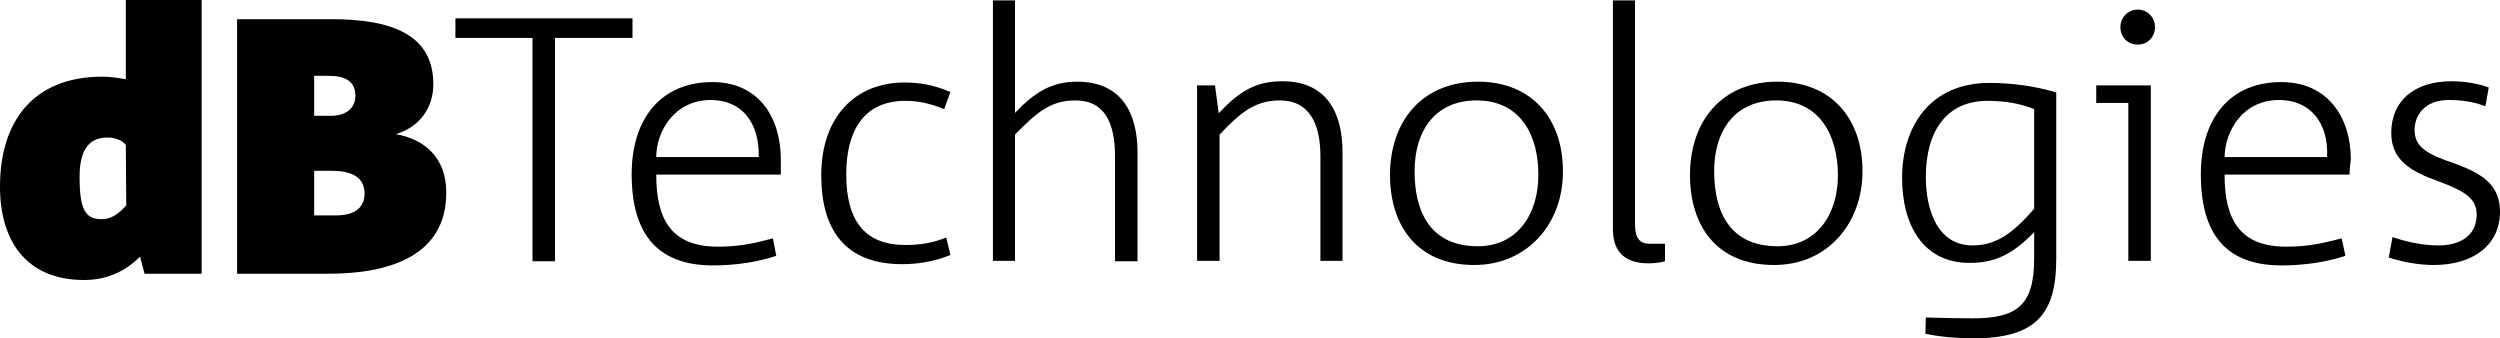 <svg xmlns="http://www.w3.org/2000/svg" xmlns:xlink="http://www.w3.org/1999/xlink" id="layer" x="0px" y="0px" viewBox="0 0 600 81.2" style="enable-background:new 0 0 600 81.2;" xml:space="preserve"><g>	<path d="M30.2,34.8c-0.6-0.9-2.3-1.8-4.4-1.8c-4.3,0-6.7,2.8-6.7,9.4c0,7.7,1.3,10.2,5.2,10.2c2.3,0,3.9-1,6-3.3L30.2,34.8  L30.2,34.8z M34.7,65.7l-1.1-4.1c-3.5,3.5-7.9,5.6-13.4,5.6C6.2,67.2,0,57.7,0,44.8c0-15.5,7.8-26.4,24.6-26.4c2,0,4.2,0.4,5.6,0.6  V0h18.2v65.7L34.7,65.7L34.7,65.7z"></path>	<path d="M79.6,41h-4.2v10.7h5.2c4.7,0,6.9-2,6.9-5.3C87.4,43.3,85.6,41,79.6,41 M78.9,18.2h-3.5v9.6h4c3.8,0,5.9-2,5.9-4.8  C85.3,19.4,82.7,18.2,78.9,18.2 M78.8,65.7H56.9V4.6h22.6c14.7,0,24.5,3.8,24.5,15.6c0,6.1-3.7,10.4-9,12c7,1.2,12.1,5.8,12.1,13.9  C107.2,61.6,93.1,65.7,78.8,65.7"></path>	<polygon points="133.2,9.1 133.2,62.7 127.8,62.7 127.8,9.1 109.3,9.1 109.3,4.4 151.8,4.4 151.8,9.1  "></polygon>	<path d="M170.6,24c-8.7,0-13.1,7.5-13.1,13.7h24.6C182.3,29.4,178,24,170.6,24 M187.5,41.9h-30c0,10.5,3.4,17.3,14.8,17.3  c5.5,0,9.1-0.9,13.2-2l0.8,4.2c-4.2,1.4-9.4,2.3-15.2,2.3c-13.2,0-19.5-7.4-19.5-21.9c0-13.3,7-22.1,19.4-22.1  c11.1,0,16.4,8.5,16.4,18.6v3.6H187.5z"></path>	<path d="M216.5,63.4c-13.7,0-19.4-8.3-19.4-21.3c0-14.1,8.2-22.3,20-22.3c3.8,0,7.4,0.7,11,2.3l-1.5,4.1c-3.1-1.3-6.1-2-9.3-2  c-10.2,0-14.2,7.5-14.2,17.6c0,11.5,4.7,17,14.2,17c3.6,0,6.6-0.5,9.8-1.8l1,4.2C223.7,63,219.6,63.4,216.5,63.4"></path>	<path d="M267.6,62.7V37.5c0-7.7-2.3-13.4-9.5-13.4c-6,0-9.3,2.9-14.5,8.2v30.3h-5.3V0.1h5.3v27c4.7-5,8.9-7.5,14.9-7.5  c11,0,14.5,8,14.5,16.9v26.2H267.6z"></path>	<path d="M316.9,62.7V37.5c0-7.7-2.6-13.4-9.7-13.4c-6,0-9.5,2.9-14.5,8.2v30.3h-5.4V20.5h4.3l0.9,6.7c5-5.4,9-7.7,15.3-7.7  c10.9,0,14.4,8,14.4,16.9v26.2h-5.3V62.7z"></path>	<path d="M354.4,24.1c-9.9,0-14.9,7.2-14.9,17c0,10.2,4.1,18,15.2,18c9.6,0,14.5-7.9,14.5-17C369.3,32.9,365.2,24.1,354.4,24.1   M353.8,63.6c-13.8,0-20.2-9.6-20.2-21.6c0-12.9,7.7-22.4,21.1-22.4c12.7,0,20.4,8.6,20.4,21.5C375.2,53.5,366.7,63.6,353.8,63.6"></path>	<path d="M395.7,63.2c-5,0-8.6-2.1-8.6-8.2V0.1h5.3v53.6c0,2.9,0.7,4.8,3.5,4.8h3.7v4.2C398.7,63,397,63.2,395.7,63.2"></path>	<path d="M426.3,24.1c-9.9,0-14.9,7.2-14.9,17c0,10.2,4.1,18,15.2,18c9.6,0,14.5-7.9,14.5-17C441.1,32.9,437,24.1,426.3,24.1   M425.8,63.6c-14,0-20.2-9.6-20.2-21.6c0-12.9,7.6-22.4,21-22.4c12.7,0,20.4,8.6,20.4,21.5C447,53.5,438.7,63.6,425.8,63.6"></path>	<path d="M488.2,26.2c-3.1-1.3-6.9-2-11.2-2c-9.7,0-14.8,7.1-14.8,18.3c0,7.7,2.7,16.4,11.2,16.4c5.6,0,9.6-2.8,14.8-8.8V26.2z   M473.6,81.2c-2.8,0-7.3-0.2-11.5-1.1l0.1-3.9c3.7,0.1,7.7,0.2,11.2,0.2c10.7,0,14.8-3.1,14.8-14.4v-6.3c-5,5.2-9.3,7.4-15.5,7.4  c-11.3,0-16.2-9.3-16.2-20.4c0-12.1,6.5-22.8,21-22.8c5.3,0,11.2,0.8,16,2.3v39.9C493.5,75.3,488.7,81.2,473.6,81.2"></path>	<path d="M513.1,10.7c-2.5,0-4.2-1.8-4.2-4.2c0-2.3,1.8-4.2,4.2-4.2c2.2,0,4.1,1.8,4.1,4.2C517.2,9,515.3,10.7,513.1,10.7   M510.8,62.7v-38h-7.7v-4.2h13.1v42.1h-5.4V62.7z"></path>	<path d="M547,24c-8.8,0-13,7.5-13.1,13.7h24.6C558.9,29.4,554.4,24,547,24 M563.9,41.9h-30c0,10.5,3.4,17.3,14.8,17.3  c5.5,0,9.1-0.9,13.3-2l0.9,4.2c-4.3,1.4-9.5,2.3-15.3,2.3c-13.3,0-19.4-7.4-19.4-21.9c0-13.3,6.9-22.1,19.3-22.1  c11.2,0,16.7,8.5,16.7,18.6C564.1,38.8,563.9,40.7,563.9,41.9"></path>	<path d="M584.1,63.6c-3.5,0-7.5-0.7-10.8-1.8l0.9-4.9c3.5,1.2,7.4,2,11,2c5.2,0,9.2-2.3,9.2-7.4c0-4-3.1-5.7-9.2-8  c-6.8-2.4-11.3-5.2-11.3-11.6c0-7.6,5.4-12.4,14.5-12.4c2.8,0,6.3,0.5,8.9,1.5l-0.8,4.5c-2.8-1.1-5.8-1.5-8.8-1.5  c-5.8,0-8.2,3.7-8.2,7.2c0,4.1,3,5.8,9.5,8c6.3,2.3,11,4.9,11,11.6C600,58.8,593.6,63.6,584.1,63.6"></path></g></svg>